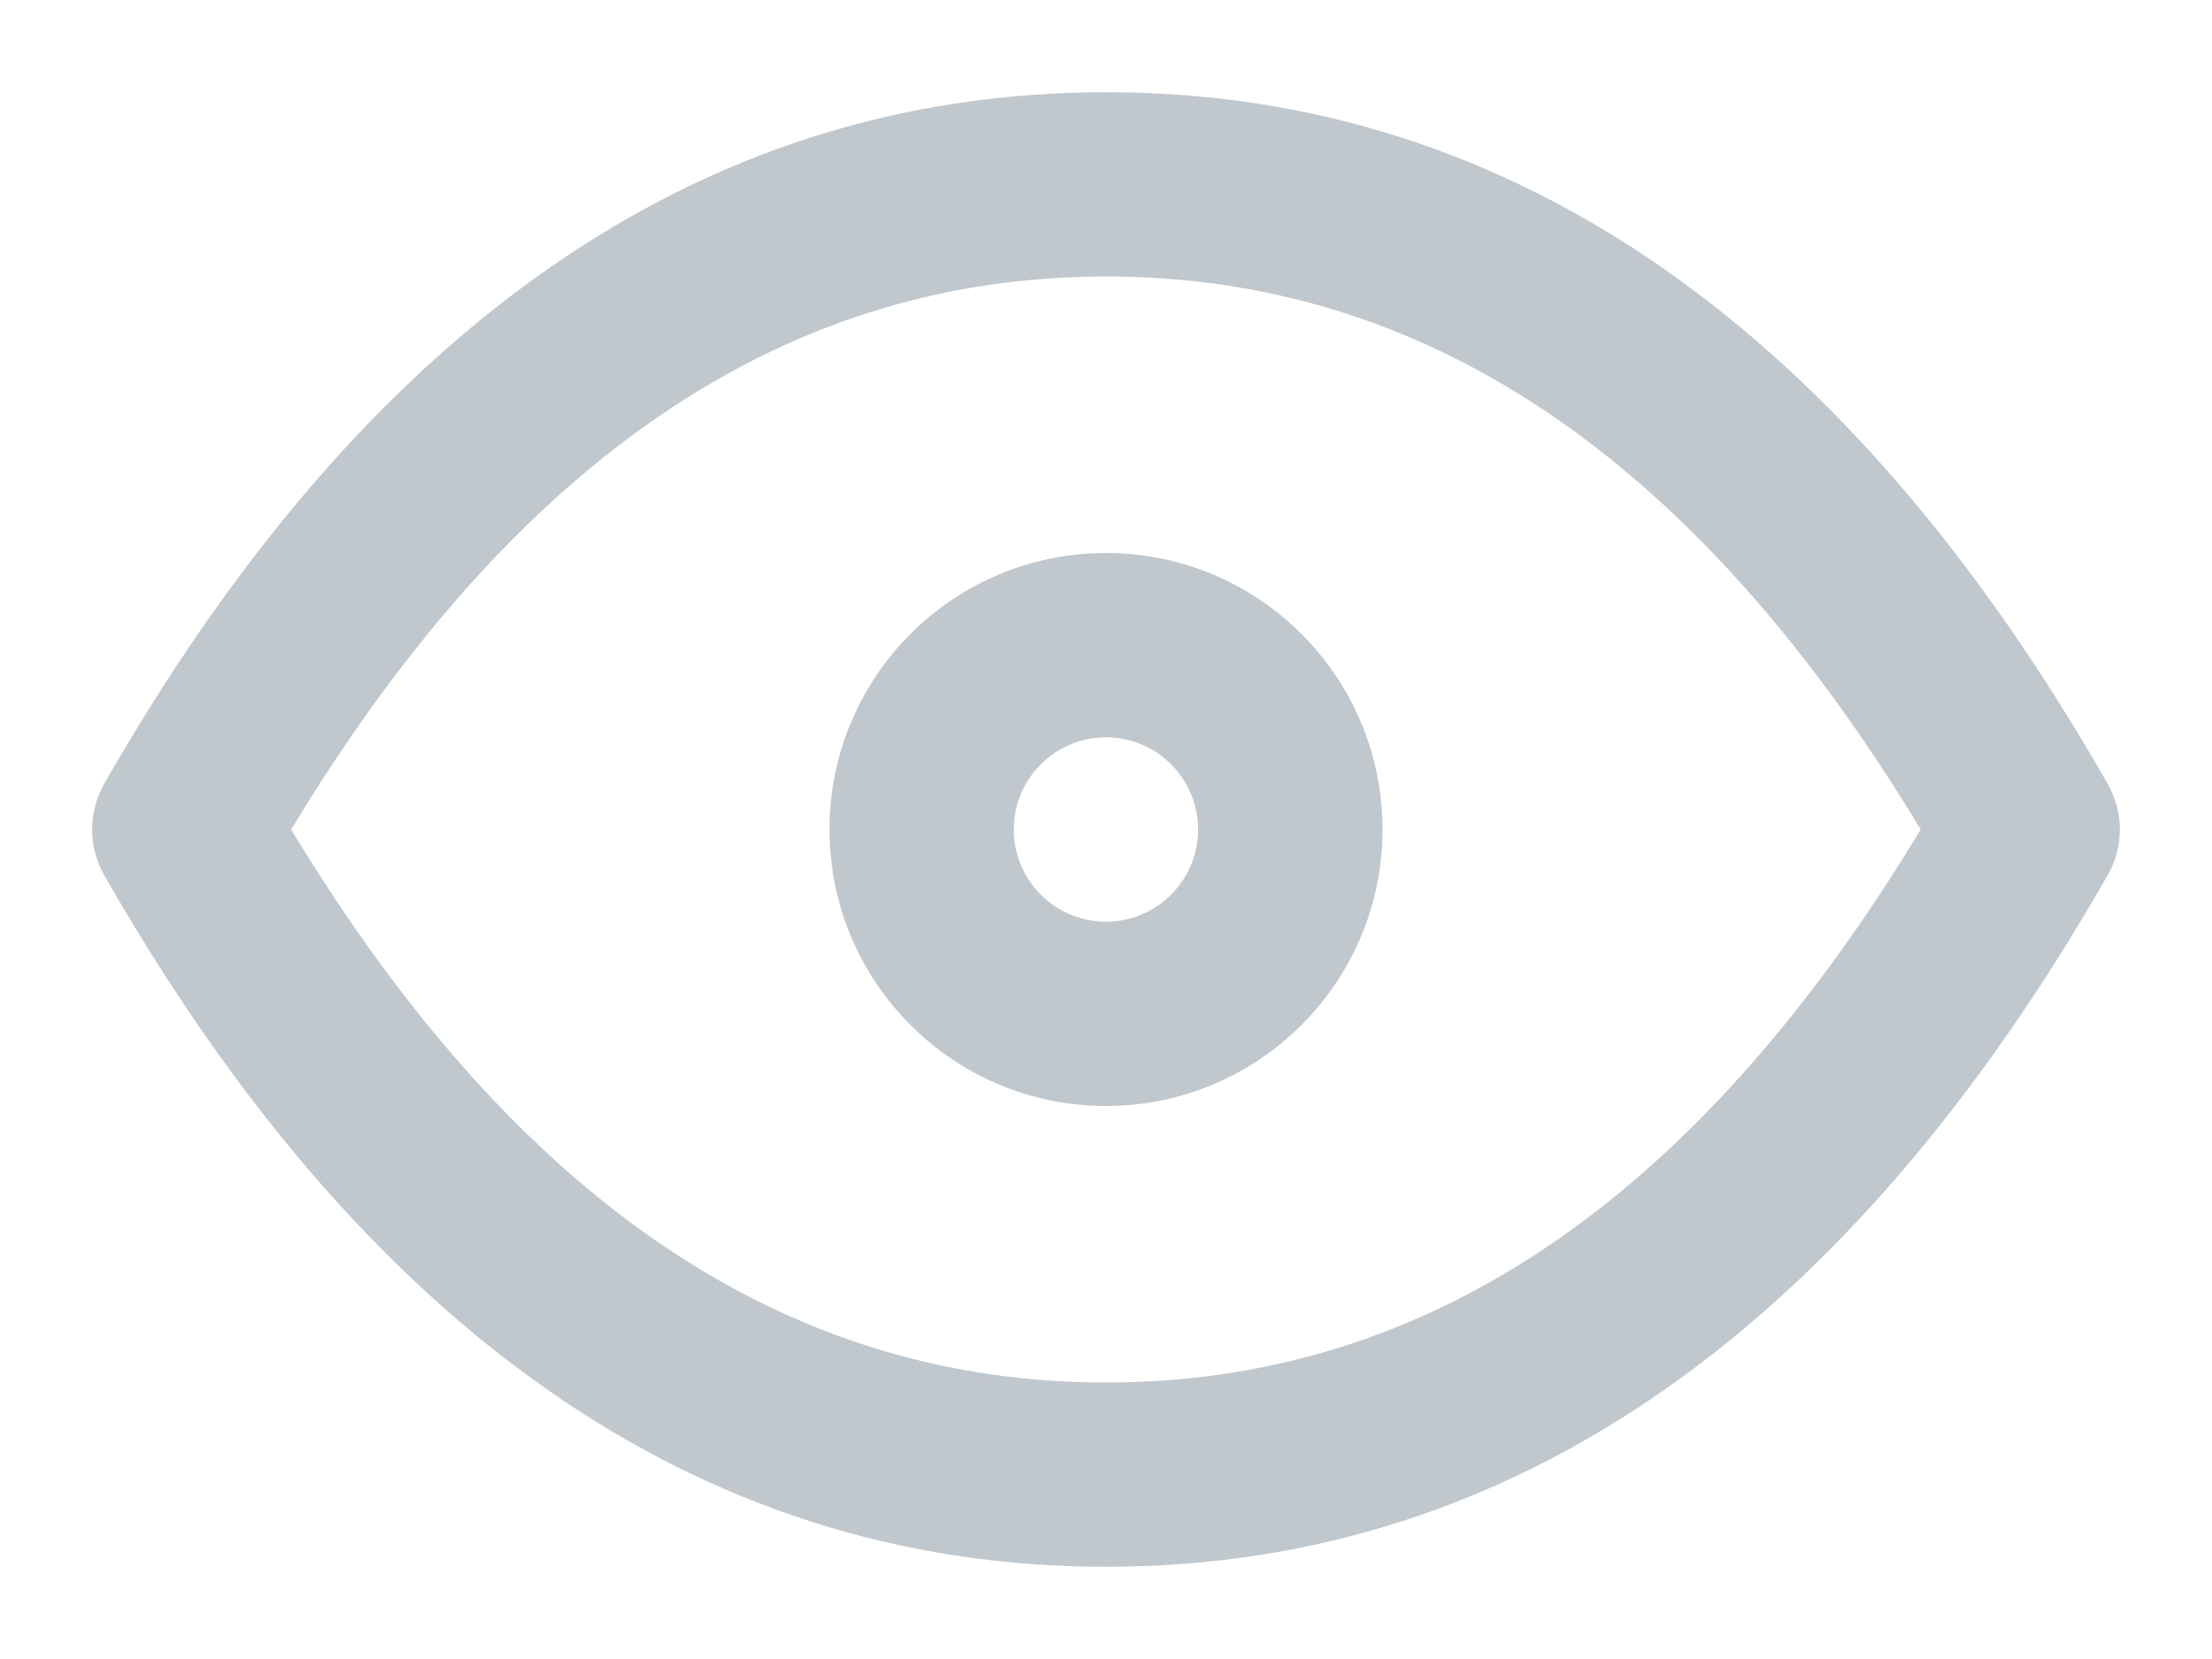 <svg width="16" height="12" viewBox="0 0 16 12" fill="none" xmlns="http://www.w3.org/2000/svg">
<path fill-rule="evenodd" clip-rule="evenodd" d="M2.106 6C3.772 8.754 5.742 10 8 10C10.258 10 12.228 8.754 13.893 6C12.228 3.246 10.258 2 8 2C5.742 2 3.772 3.246 2.106 6ZM0.754 5.669C2.605 2.431 5.013 0.667 8 0.667C10.986 0.667 13.395 2.431 15.245 5.669C15.363 5.874 15.363 6.126 15.245 6.331C13.395 9.568 10.986 11.333 8 11.333C5.013 11.333 2.605 9.568 0.754 6.331C0.637 6.126 0.637 5.874 0.754 5.669ZM8 5.333C7.632 5.333 7.333 5.632 7.333 6C7.333 6.368 7.632 6.667 8 6.667C8.368 6.667 8.666 6.368 8.666 6C8.666 5.632 8.368 5.333 8 5.333ZM6 6C6 4.895 6.895 4 8 4C9.104 4 10 4.895 10 6C10 7.104 9.104 8 8 8C6.895 8 6 7.104 6 6Z" fill="#C1C8CD"/>
</svg>
